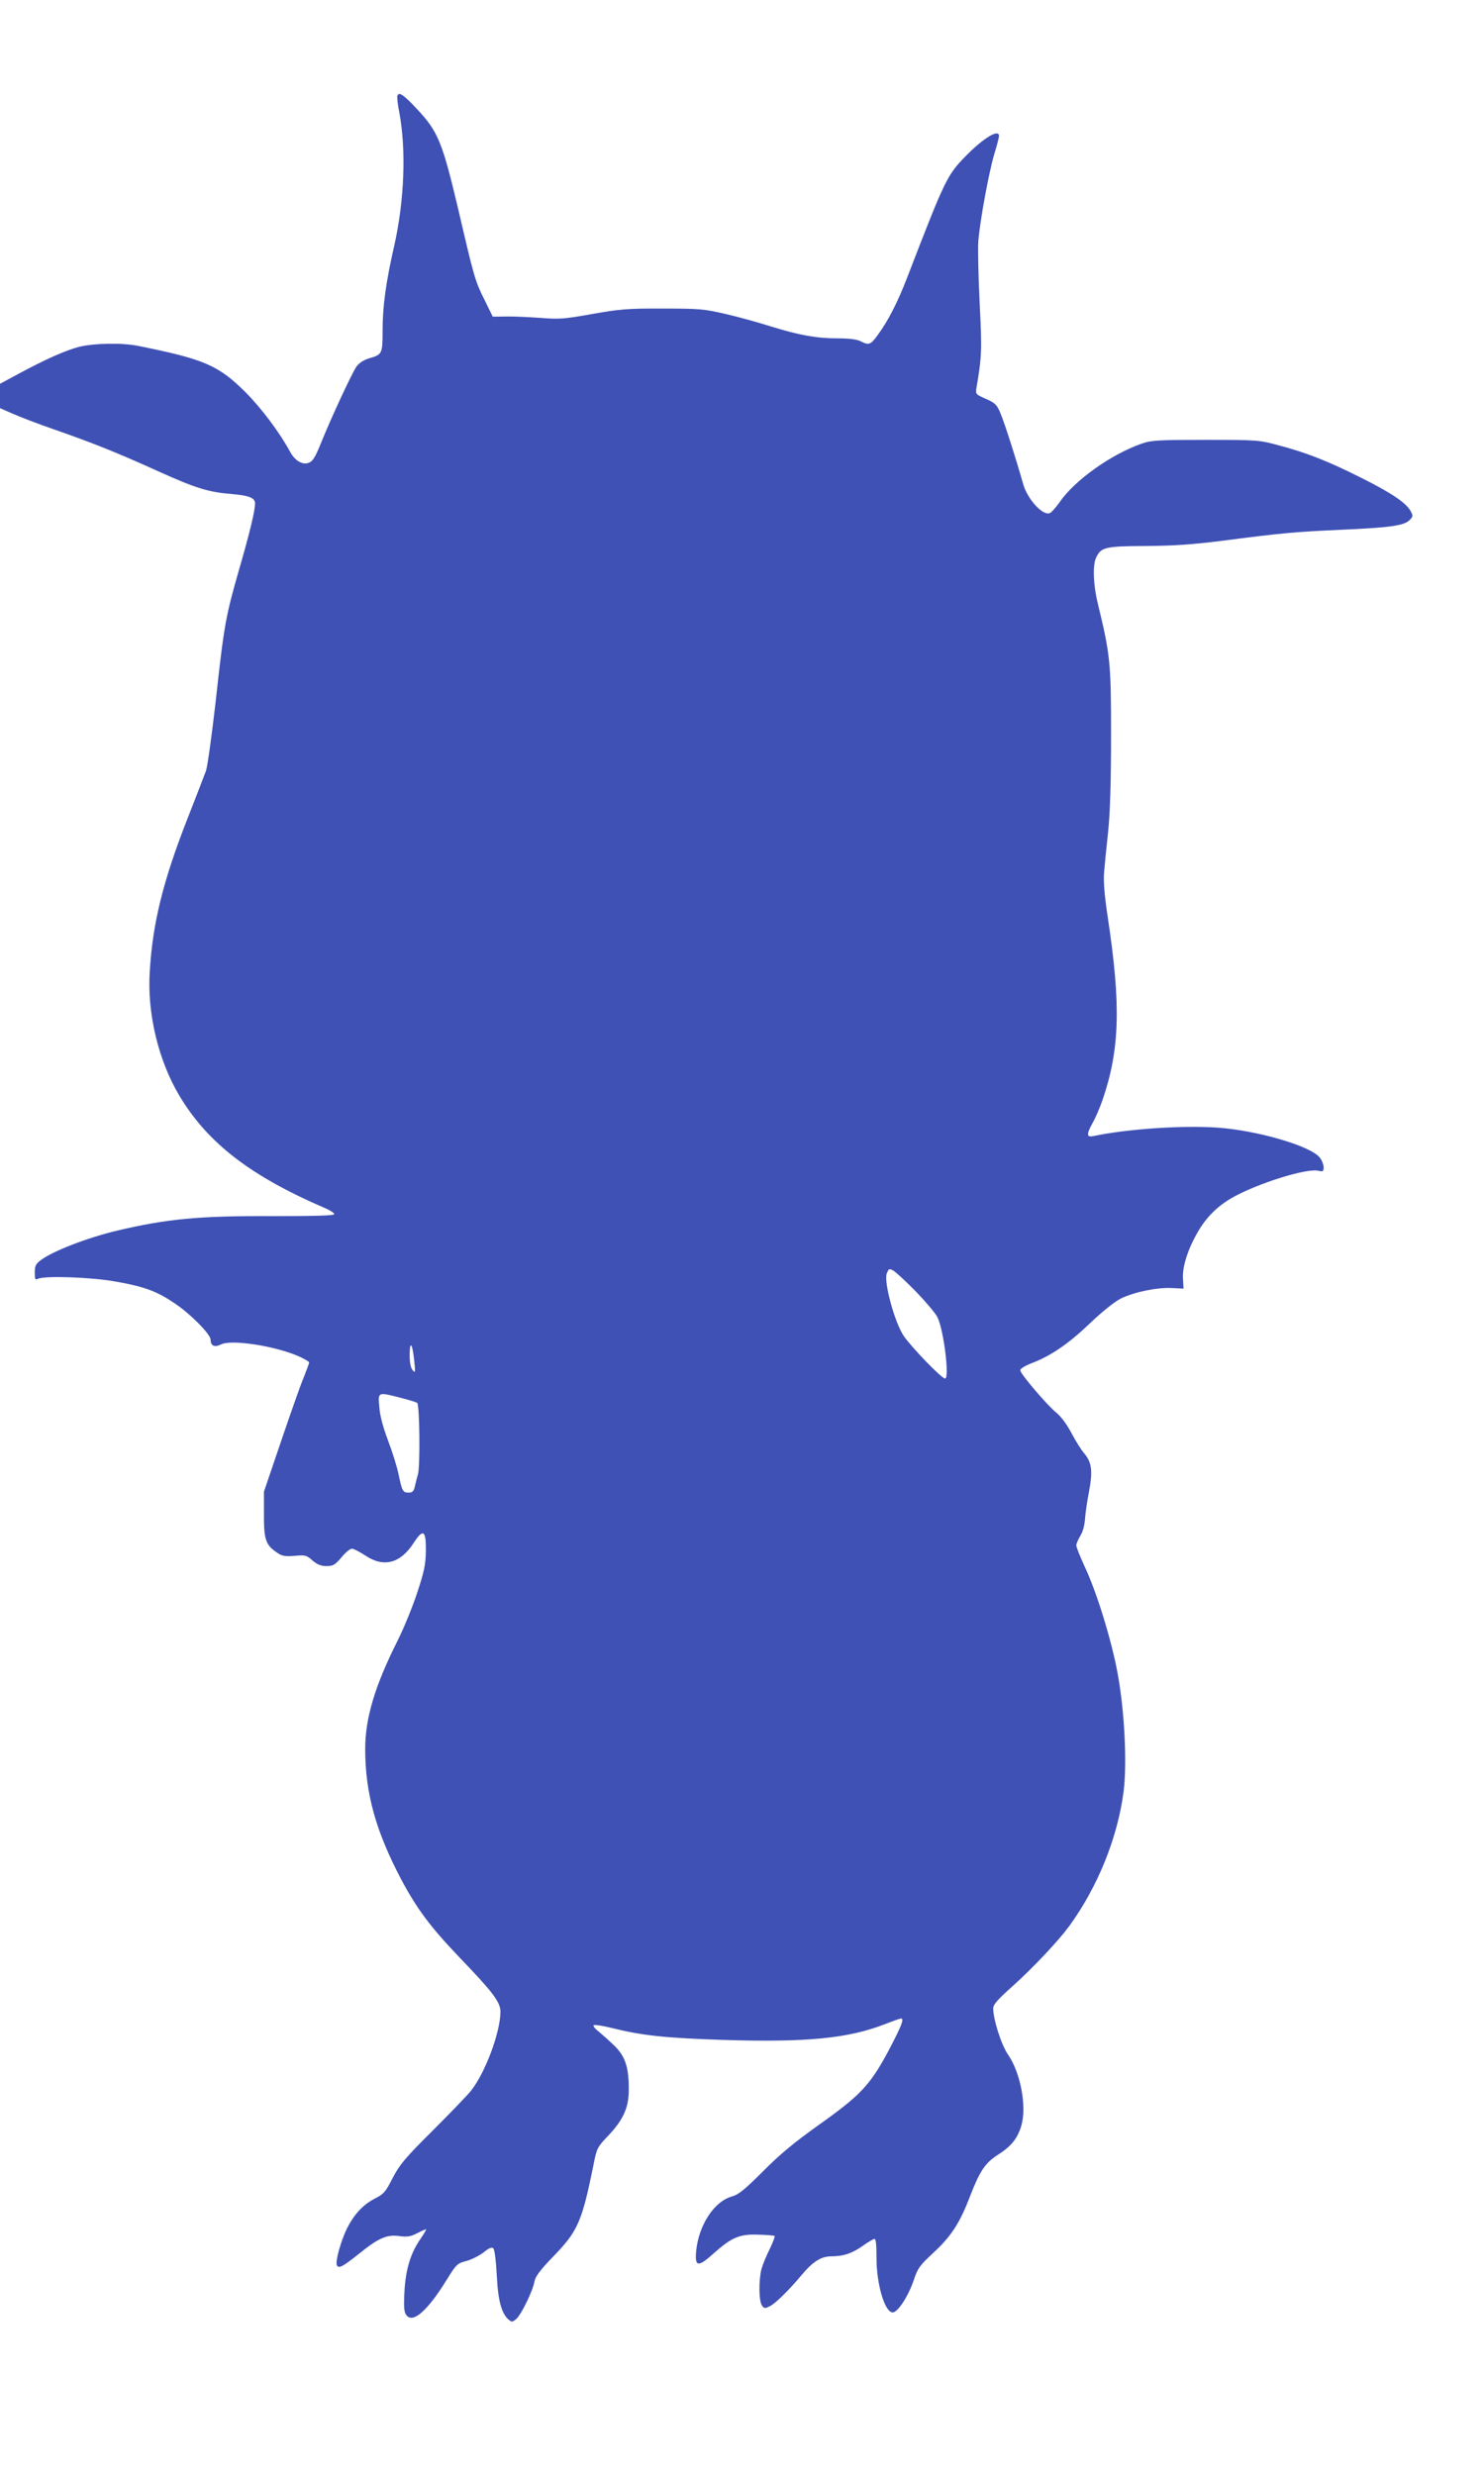 <?xml version="1.0" standalone="no"?>
<!DOCTYPE svg PUBLIC "-//W3C//DTD SVG 20010904//EN"
 "http://www.w3.org/TR/2001/REC-SVG-20010904/DTD/svg10.dtd">
<svg version="1.0" xmlns="http://www.w3.org/2000/svg"
 width="768pt" height="1280pt" viewBox="0 0 768 1280"
 preserveAspectRatio="xMidYMid meet">
<g transform="translate(0,1280) scale(0.1,-0.1)"
fill="#3f51b5" stroke="none">
<path d="M2057 12306 c-3 -7 1 -46 9 -85 37 -195 27 -458 -26 -693 -43 -188
-60 -311 -60 -437 0 -122 -2 -125 -72 -145 -28 -9 -50 -24 -64 -43 -24 -36
-129 -261 -183 -395 -30 -74 -43 -95 -64 -102 -32 -12 -71 12 -95 56 -54 100
-147 224 -231 309 -141 140 -213 171 -556 240 -84 17 -230 14 -306 -5 -70 -18
-175 -65 -316 -141 l-93 -50 0 -63 0 -63 64 -28 c35 -16 137 -55 227 -86 192
-67 317 -117 529 -213 192 -87 261 -108 379 -117 90 -8 121 -20 121 -49 0 -37
-28 -153 -81 -336 -71 -247 -79 -288 -123 -690 -20 -174 -42 -334 -50 -357 -8
-22 -51 -133 -95 -245 -126 -321 -181 -540 -196 -793 -14 -217 45 -462 155
-645 146 -243 369 -414 753 -579 26 -11 47 -25 47 -31 0 -7 -96 -10 -317 -10
-383 2 -548 -14 -807 -75 -152 -36 -331 -105 -394 -152 -27 -20 -32 -30 -32
-65 0 -35 2 -39 17 -32 35 17 283 8 405 -15 147 -26 210 -50 302 -112 81 -54
186 -160 186 -188 0 -32 20 -41 53 -25 53 28 280 -7 403 -61 30 -13 54 -28 54
-32 0 -4 -14 -41 -30 -82 -17 -40 -69 -189 -117 -330 l-87 -256 0 -115 c-1
-131 9 -160 64 -198 30 -21 43 -23 95 -19 55 5 62 3 92 -24 25 -21 44 -29 73
-29 34 0 44 6 77 45 20 25 45 45 54 45 9 0 40 -16 69 -35 95 -64 182 -42 251
65 49 75 64 66 63 -40 -1 -71 -8 -106 -44 -215 -23 -71 -69 -184 -102 -250
-118 -234 -168 -402 -168 -560 0 -230 54 -424 186 -675 81 -152 150 -245 300
-402 176 -183 214 -233 214 -284 -1 -106 -78 -313 -152 -407 -18 -23 -108
-116 -199 -207 -144 -143 -171 -176 -207 -245 -37 -73 -46 -83 -95 -108 -59
-31 -104 -79 -142 -154 -30 -62 -60 -167 -52 -188 9 -21 29 -10 117 60 98 79
141 98 204 90 43 -6 61 -3 94 14 23 12 44 21 47 21 3 0 -10 -22 -29 -50 -52
-75 -77 -159 -83 -275 -4 -77 -2 -104 10 -119 33 -45 109 21 209 183 50 81 55
85 102 97 26 7 66 27 88 44 30 24 43 29 51 21 7 -7 14 -65 18 -139 6 -131 25
-200 63 -231 14 -12 19 -11 38 5 26 23 86 146 94 194 5 26 29 59 101 133 123
127 145 178 203 463 18 93 21 98 73 153 82 85 111 149 111 241 1 117 -18 174
-74 229 -26 25 -63 58 -81 73 -19 14 -31 30 -27 33 4 4 46 -2 94 -14 156 -39
274 -52 584 -62 424 -13 641 8 830 82 41 16 78 29 83 29 18 0 2 -40 -65 -167
-96 -179 -145 -230 -360 -383 -129 -92 -203 -153 -290 -241 -94 -94 -126 -120
-159 -129 -92 -25 -172 -146 -186 -281 -8 -84 9 -87 89 -15 94 84 136 102 232
98 44 -1 82 -4 85 -7 2 -3 -9 -33 -26 -68 -17 -34 -36 -80 -42 -102 -15 -56
-14 -167 2 -189 12 -17 16 -17 43 -3 29 15 99 84 164 162 57 68 99 94 150 95
65 0 110 15 166 55 27 19 54 35 60 35 7 0 10 -32 10 -93 -1 -138 42 -287 84
-287 27 0 82 86 110 170 19 58 30 73 100 138 92 85 137 153 191 295 51 131 78
170 143 212 71 45 102 85 122 152 28 98 -4 272 -69 366 -35 50 -77 183 -77
240 0 19 24 46 98 112 109 98 238 235 294 311 149 204 252 459 283 699 18 146
5 414 -31 610 -31 169 -107 417 -169 549 -25 54 -45 104 -45 113 0 9 10 31 21
50 13 20 22 55 24 86 2 29 11 93 21 143 20 106 14 151 -25 197 -15 17 -45 65
-66 105 -24 45 -54 86 -78 105 -49 40 -187 202 -187 220 0 8 26 24 58 36 100
38 191 100 302 206 66 63 128 112 161 129 70 34 188 58 264 54 l60 -3 -3 51
c-4 62 25 153 78 244 45 77 102 133 180 177 130 73 380 151 441 138 26 -6 29
-4 29 18 0 13 -9 36 -20 50 -47 60 -325 141 -532 155 -182 12 -464 -7 -640
-44 -36 -7 -36 9 -3 69 14 24 37 78 51 118 89 261 96 488 27 944 -18 119 -23
189 -19 235 3 36 12 130 21 210 10 97 15 260 15 495 0 377 -4 418 -69 685 -23
94 -27 196 -9 234 25 56 46 61 258 62 147 1 245 8 395 27 307 40 374 46 616
57 251 11 325 21 354 50 18 19 19 22 5 47 -24 43 -100 94 -254 171 -171 86
-285 131 -426 168 -103 28 -111 29 -380 29 -244 0 -281 -2 -330 -19 -157 -54
-349 -190 -426 -303 -20 -28 -43 -54 -51 -57 -37 -15 -117 73 -139 154 -31
111 -96 316 -117 364 -18 43 -27 52 -75 73 -54 24 -54 24 -48 61 27 158 28
192 16 433 -7 136 -10 282 -7 324 10 112 54 350 82 446 14 45 25 88 25 96 0
38 -81 -11 -172 -104 -97 -99 -107 -120 -303 -628 -50 -130 -98 -223 -152
-297 -38 -52 -46 -55 -89 -33 -20 10 -59 15 -121 15 -109 0 -200 17 -348 63
-60 19 -164 48 -230 63 -111 26 -136 28 -325 28 -182 1 -223 -3 -365 -28 -144
-26 -171 -28 -270 -20 -60 4 -140 8 -178 7 l-67 -1 -45 92 c-47 95 -51 109
-135 470 -81 341 -103 396 -212 512 -69 74 -93 90 -101 70z m2682 -6185 c51
-53 102 -113 112 -133 33 -64 64 -318 40 -318 -18 0 -179 167 -215 222 -47 71
-103 279 -87 321 10 25 13 27 33 16 13 -7 65 -55 117 -108z m-2595 -361 c6
-60 6 -63 -9 -46 -10 13 -15 40 -15 80 1 77 15 56 24 -34z m-69 -190 c43 -11
81 -23 84 -26 13 -12 16 -329 4 -369 -6 -22 -14 -52 -17 -67 -5 -21 -12 -28
-31 -28 -30 0 -34 7 -52 93 -8 40 -33 119 -55 177 -26 69 -42 128 -45 173 -7
79 -9 78 112 47z"/>
</g>
</svg>
